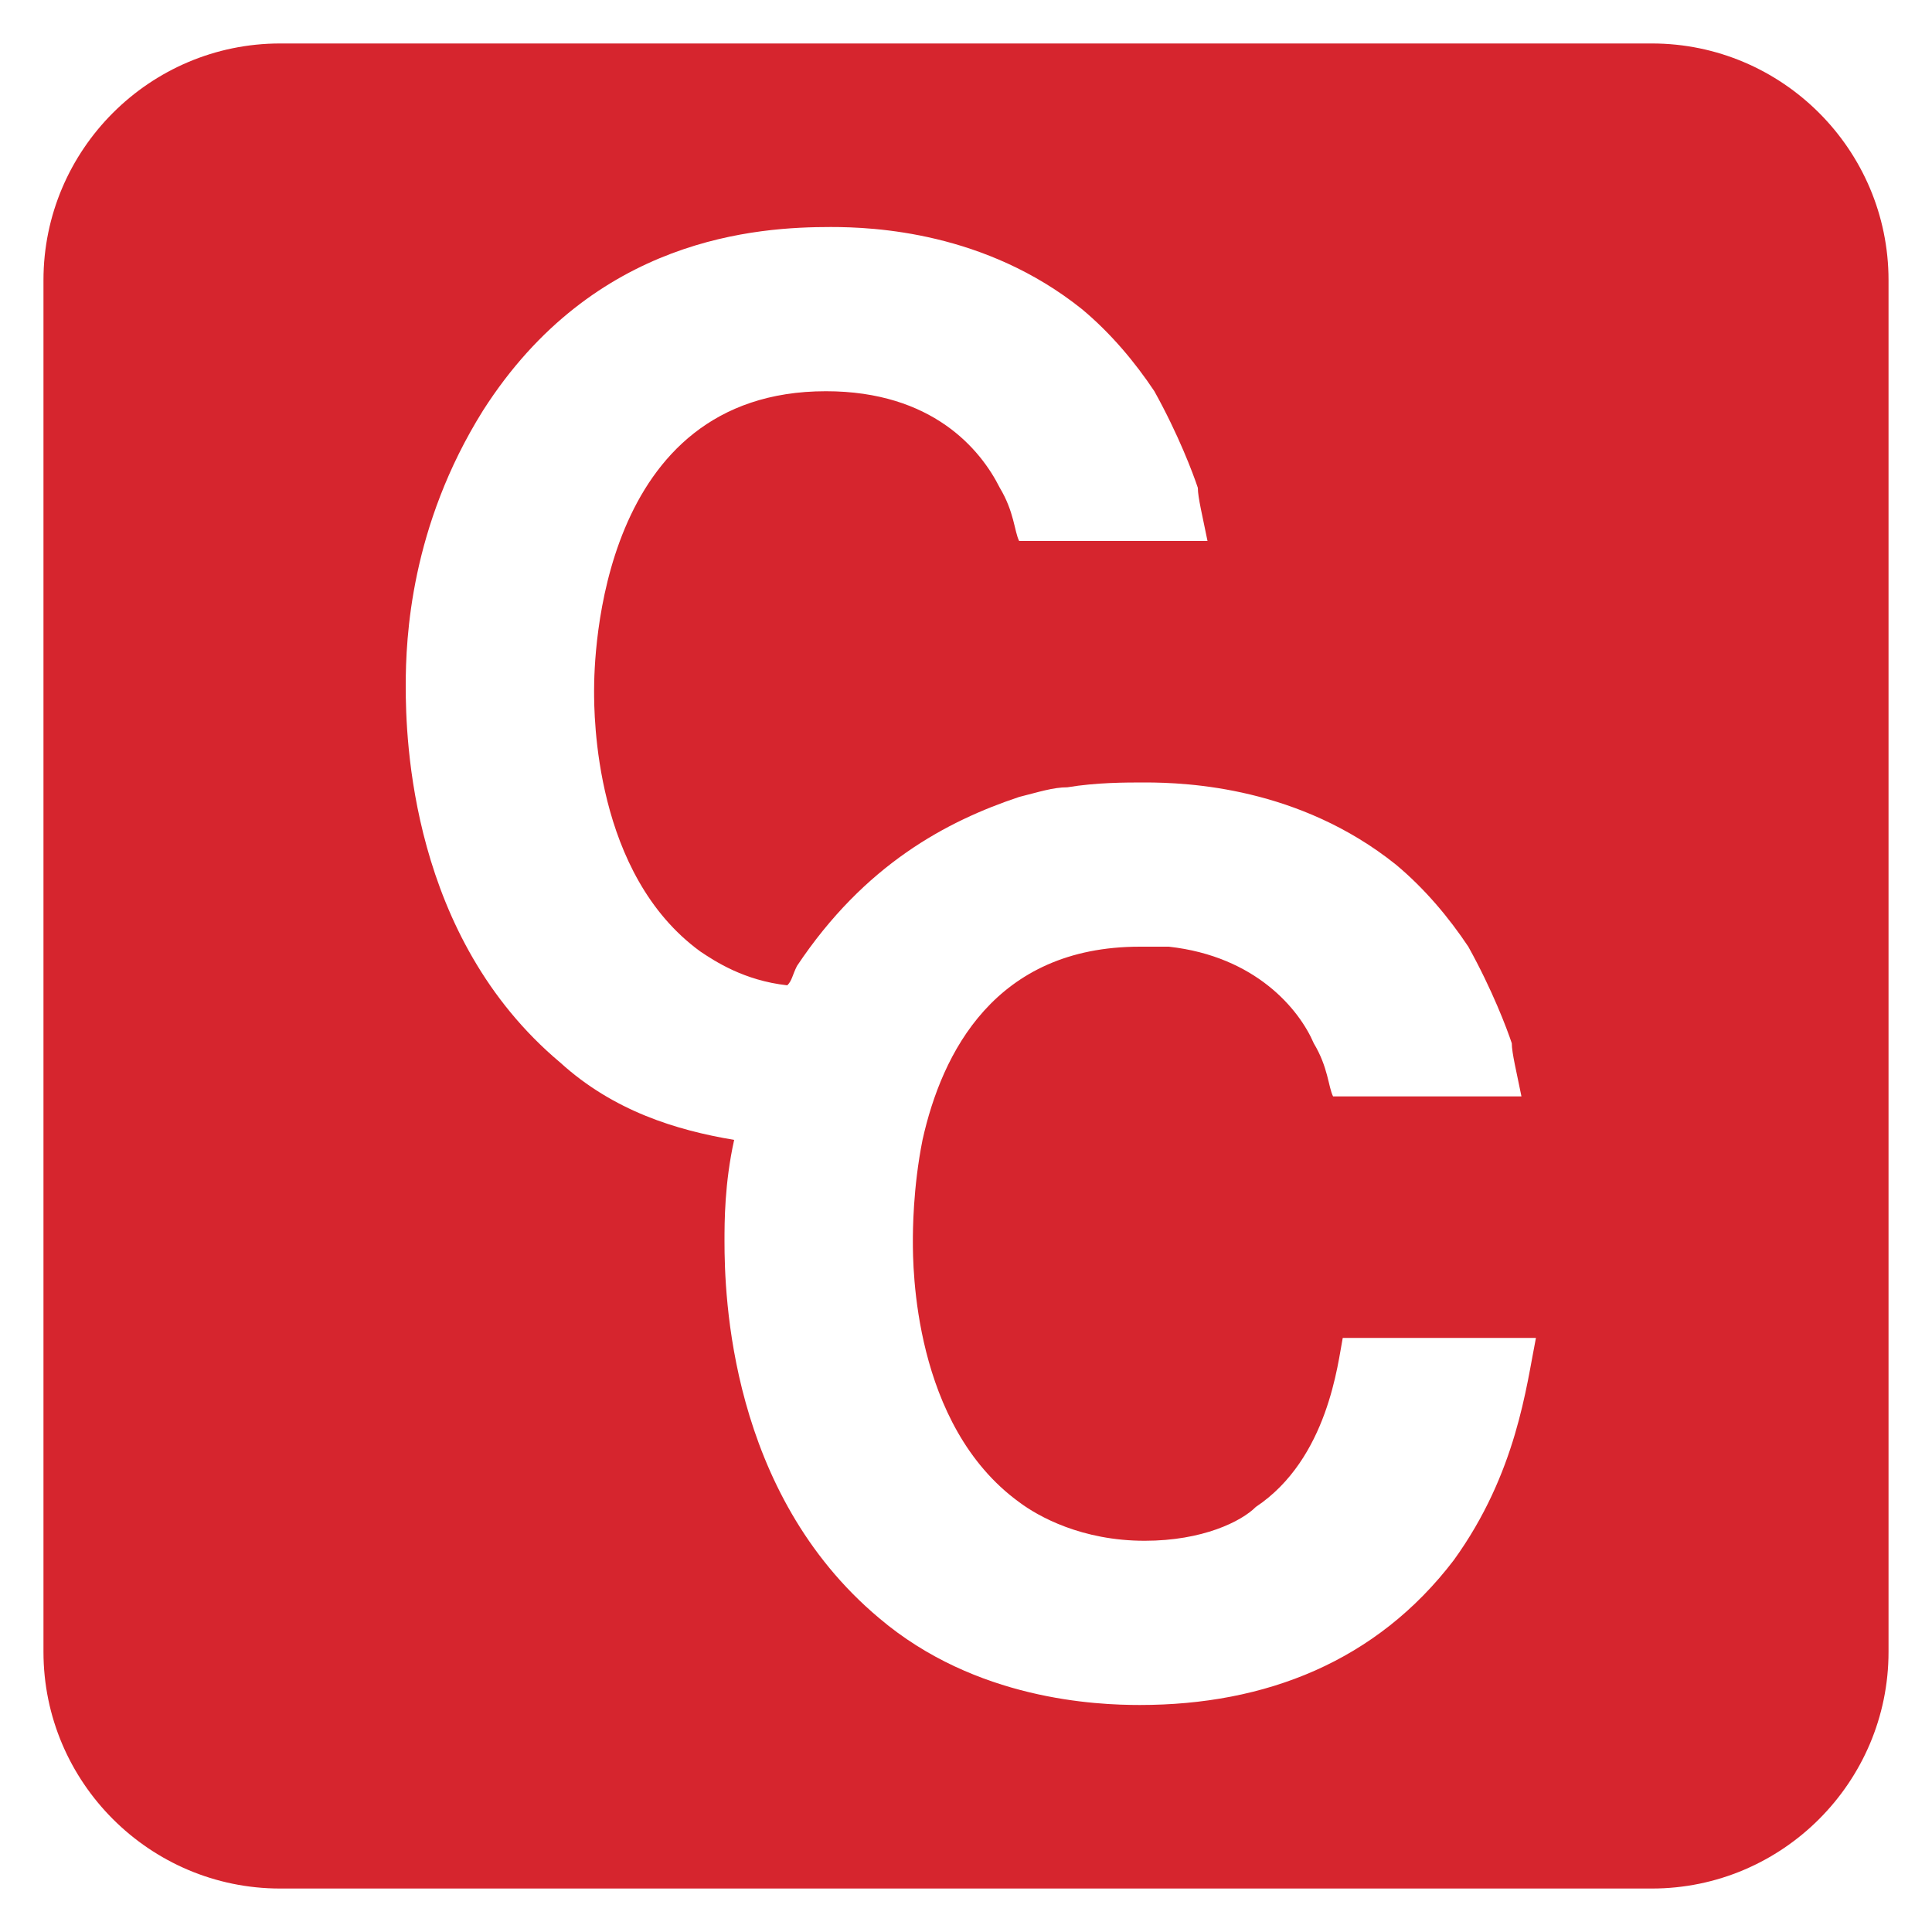 <?xml version="1.0" encoding="utf-8"?>
<!-- Generator: Adobe Illustrator 22.1.0, SVG Export Plug-In . SVG Version: 6.00 Build 0)  -->
<svg version="1.1" id="Layer_1" xmlns="http://www.w3.org/2000/svg" xmlns:xlink="http://www.w3.org/1999/xlink" x="0px" y="0px"
	 viewBox="0 0 40 40" style="enable-background:new 0 0 40 40;" xml:space="preserve">
<style type="text/css">
	.st0{fill:#D6252E;}
</style>
<path class="st0" d="M34.2,0.9H5.8c-2.7,0-4.9,2.2-4.9,4.9v28.4c0,2.7,2.2,4.9,4.9,4.9h28.4c2.7,0,4.9-2.2,4.9-4.9V5.8
	C39.1,3.1,36.9,0.9,34.2,0.9z M30.1,32.3c-1.6,2.1-3.9,3-6.5,3c-0.9,0-3.4-0.1-5.4-1.8c-3.1-2.6-3.2-6.7-3.2-7.8
	c0-0.4,0-1.2,0.2-2.1C14,23.4,12.7,23,11.6,22c-3.1-2.6-3.2-6.7-3.2-7.8c0-1,0.1-3.3,1.6-5.7c2.3-3.6,5.7-3.8,7.2-3.8
	c0.9,0,3.2,0.1,5.2,1.7c0.6,0.5,1.1,1.1,1.5,1.7c0.5,0.9,0.8,1.7,0.9,2c0,0.2,0.1,0.6,0.2,1.1h-3.9c-0.1-0.2-0.1-0.6-0.4-1.1
	c-0.4-0.8-1.4-2-3.6-2c-4.7,0-4.8,5.5-4.8,6.2c0,0.5,0,3.8,2.2,5.4c0.3,0.2,0.9,0.6,1.8,0.7c0.1-0.1,0.1-0.2,0.2-0.4
	c1.4-2.1,3.1-3,4.6-3.5c0.4-0.1,0.7-0.2,1-0.2c0.6-0.1,1.2-0.1,1.6-0.1c0.9,0,3.2,0.1,5.2,1.7c0.6,0.5,1.1,1.1,1.5,1.7
	c0.5,0.9,0.8,1.7,0.9,2c0,0.2,0.1,0.6,0.2,1.1h-3.9c-0.1-0.2-0.1-0.6-0.4-1.1c-0.3-0.7-1.2-1.8-3-2c-0.2,0-0.4,0-0.6,0
	c-3,0-4.1,2.2-4.5,4c-0.2,1-0.2,1.9-0.2,2.1c0,0.5,0,3.8,2.2,5.4c0.4,0.3,1.3,0.8,2.6,0.8c1.2,0,2-0.4,2.3-0.7c1.5-1,1.7-3,1.8-3.5
	l4,0C31.6,28.7,31.4,30.5,30.1,32.3z"/>
</svg>
